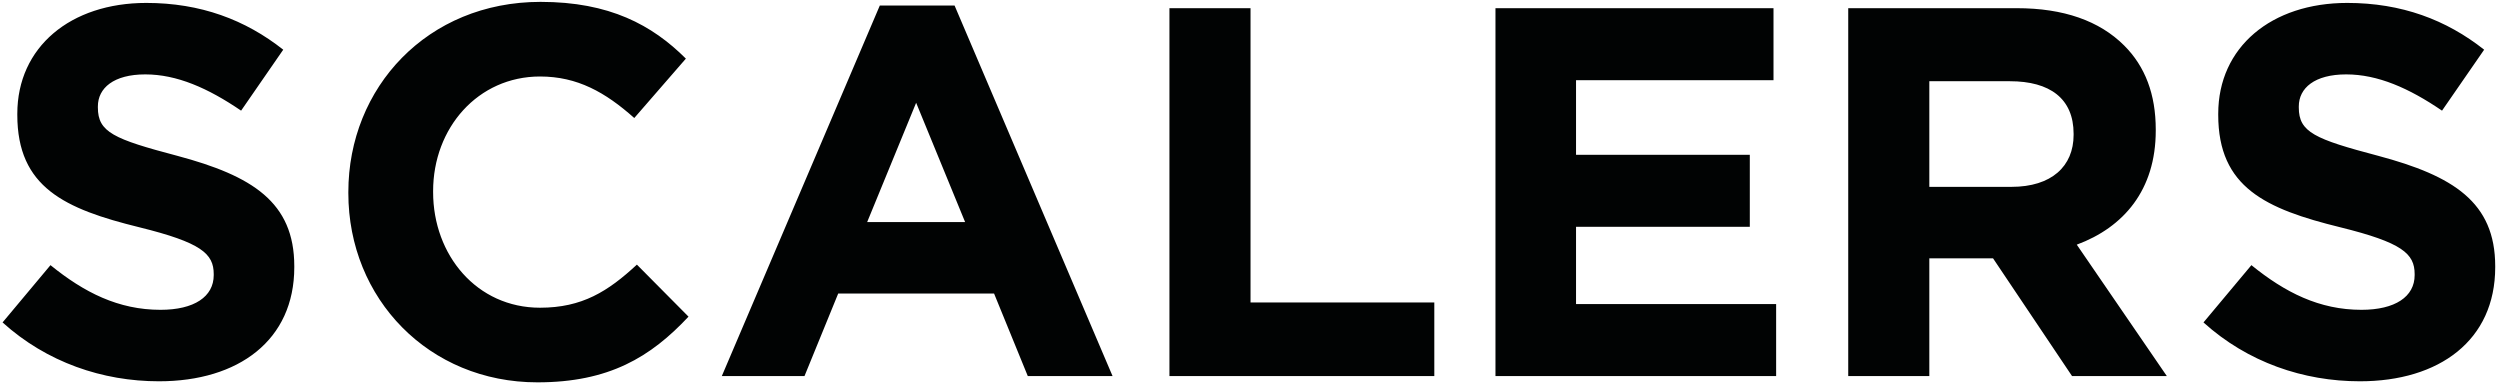 <?xml version="1.0" encoding="UTF-8"?> <svg xmlns="http://www.w3.org/2000/svg" width="495" height="76" viewBox="0 0 495 76" fill="none"> <path d="M31.474 75.495C47.217 75.495 58.269 67.379 58.269 52.916V52.708C58.269 40.014 49.928 34.812 35.123 30.858C22.507 27.528 19.379 26.175 19.379 21.285V21.077C19.379 17.435 22.507 14.73 28.763 14.73C35.019 14.73 41.17 17.435 47.739 21.909L56.08 9.84C48.573 3.909 39.71 0.579 28.971 0.579C13.958 0.579 3.427 9.319 3.427 22.534V22.742C3.427 37.101 12.811 41.367 27.616 45.008C39.815 48.026 42.317 50.211 42.317 54.269V54.477C42.317 58.743 38.459 61.344 31.786 61.344C23.445 61.344 16.668 57.911 9.996 52.5L0.508 63.842C9.266 71.749 20.318 75.495 31.474 75.495ZM106.401 75.703C120.581 75.703 128.818 70.709 136.325 62.697L126.107 52.396C120.373 57.703 115.264 60.928 106.923 60.928C94.411 60.928 85.757 50.523 85.757 38.037V37.829C85.757 25.343 94.62 15.146 106.923 15.146C114.326 15.146 119.852 18.268 125.586 23.366L135.804 11.608C129.131 4.949 120.686 0.371 107.027 0.371C84.611 0.371 68.971 17.331 68.971 38.037V38.245C68.971 59.159 84.923 75.703 106.401 75.703ZM142.923 74.455H159.292L165.965 58.119H196.826L203.499 74.455H220.285L189.007 1.099H174.201L142.923 74.455ZM171.699 43.968L181.395 20.349L191.092 43.968H171.699ZM231.549 74.455H283.993V59.888H247.605V1.62H231.549V74.455ZM296.103 74.455H351.674V60.2H312.055V44.904H346.461V30.65H312.055V15.874H351.153V1.62H296.103V74.455ZM365.95 74.455H382.006V51.148H394.622L410.261 74.455H429.028L411.2 48.442C420.479 45.008 426.839 37.621 426.839 25.863V25.655C426.839 18.684 424.754 13.169 420.583 9.007C415.683 4.117 408.593 1.62 399.314 1.62H365.95V74.455ZM382.006 36.997V16.083H397.958C405.882 16.083 410.574 19.516 410.574 26.488V26.696C410.574 32.939 406.195 36.997 398.271 36.997H382.006ZM467.256 75.495C483 75.495 494.052 67.379 494.052 52.916V52.708C494.052 40.014 485.711 34.812 470.905 30.858C458.29 27.528 455.162 26.175 455.162 21.285V21.077C455.162 17.435 458.29 14.73 464.545 14.73C470.801 14.73 476.953 17.435 483.521 21.909L491.862 9.84C484.355 3.909 475.493 0.579 464.754 0.579C449.74 0.579 439.21 9.319 439.21 22.534V22.742C439.21 37.101 448.593 41.367 463.399 45.008C475.597 48.026 478.1 50.211 478.1 54.269V54.477C478.1 58.743 474.242 61.344 467.569 61.344C459.228 61.344 452.451 57.911 445.778 52.5L436.29 63.842C445.049 71.749 456.1 75.495 467.256 75.495Z" fill="#010303"></path> </svg> 